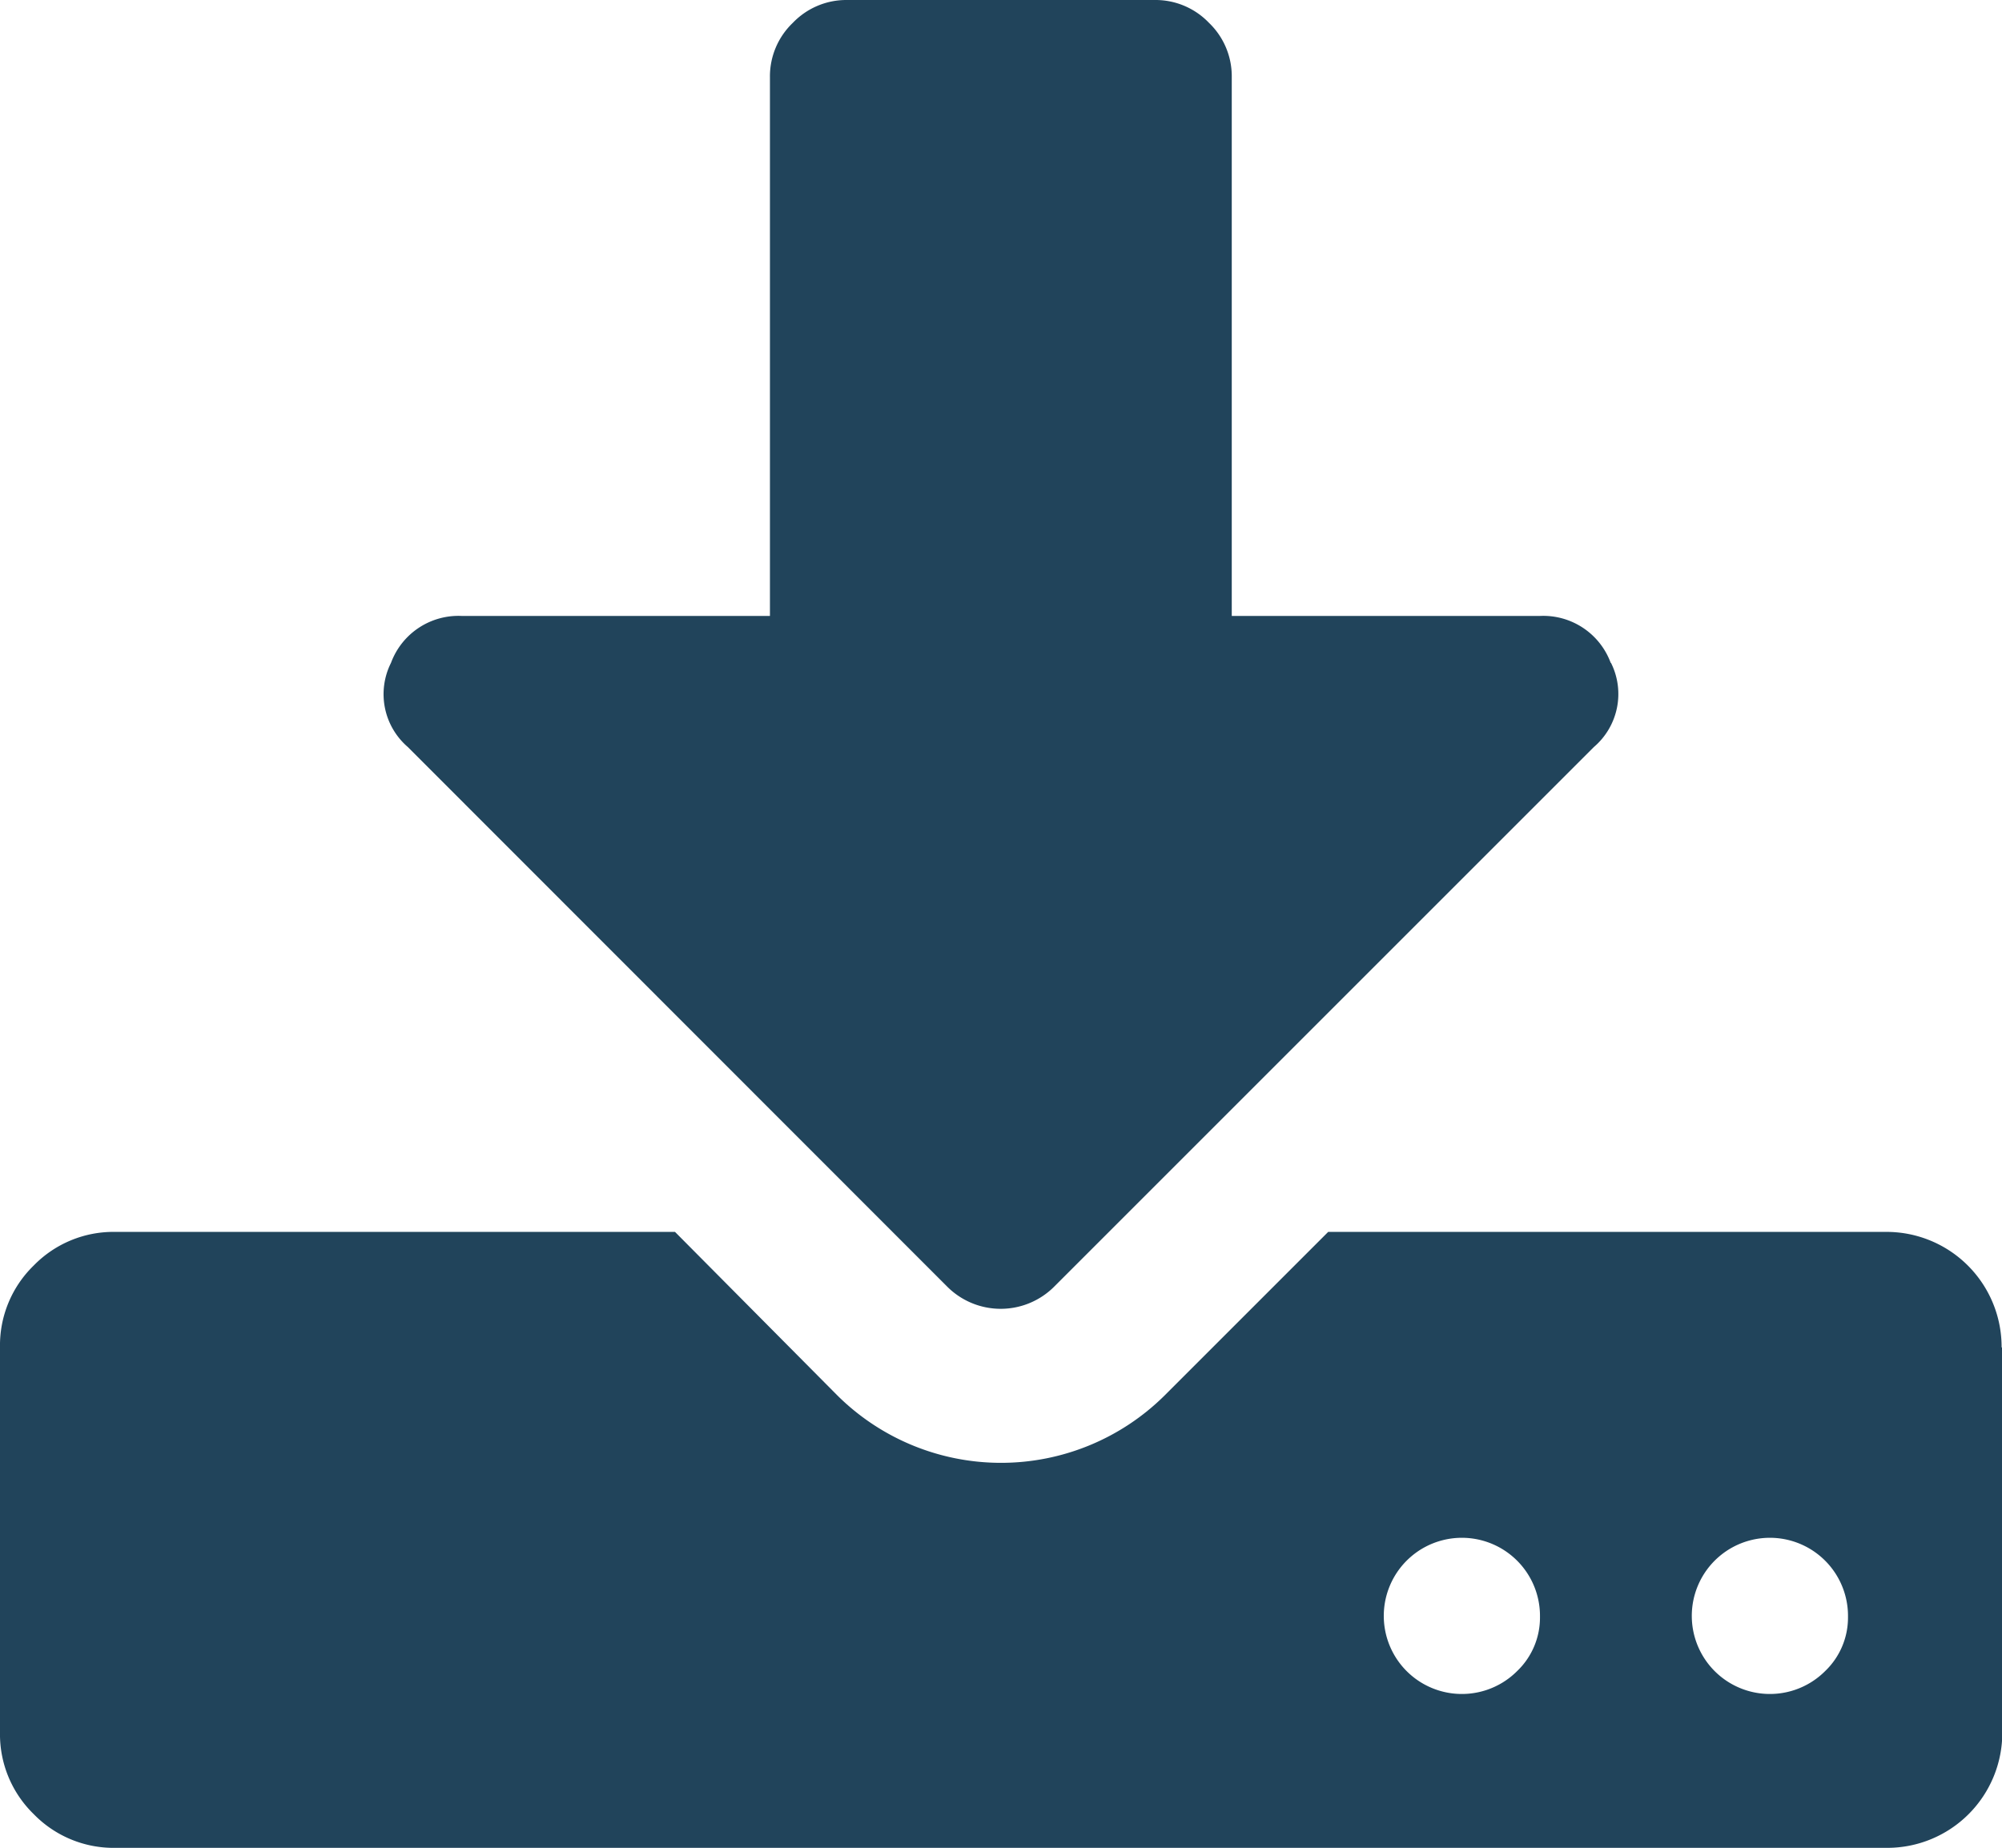 <svg xmlns="http://www.w3.org/2000/svg" width="20.097" height="18.552" viewBox="0 0 20.097 18.552">
  <path id="download" d="M15.459,16.233a.784.784,0,1,0-.229.544.743.743,0,0,0,.229-.544Zm3.092,0a.784.784,0,1,0-.229.544A.743.743,0,0,0,18.551,16.233ZM20.1,13.527v3.865a1.155,1.155,0,0,1-1.16,1.16H1.16a1.118,1.118,0,0,1-.821-.338A1.118,1.118,0,0,1,0,17.392V13.527a1.118,1.118,0,0,1,.338-.821,1.118,1.118,0,0,1,.821-.338H6.776L8.406,14.01a2.332,2.332,0,0,0,3.285,0l1.642-1.642h5.6a1.155,1.155,0,0,1,1.16,1.16ZM16.172,6.655A.7.7,0,0,1,16,7.5l-5.411,5.411a.759.759,0,0,1-1.087,0L4.094,7.5a.7.7,0,0,1-.169-.845.722.722,0,0,1,.712-.471H7.729V.773A.743.743,0,0,1,7.959.229.743.743,0,0,1,8.5,0h3.092a.743.743,0,0,1,.544.229.743.743,0,0,1,.229.544V6.184h3.092a.721.721,0,0,1,.712.471Z" fill="#21445b"/>
</svg>
